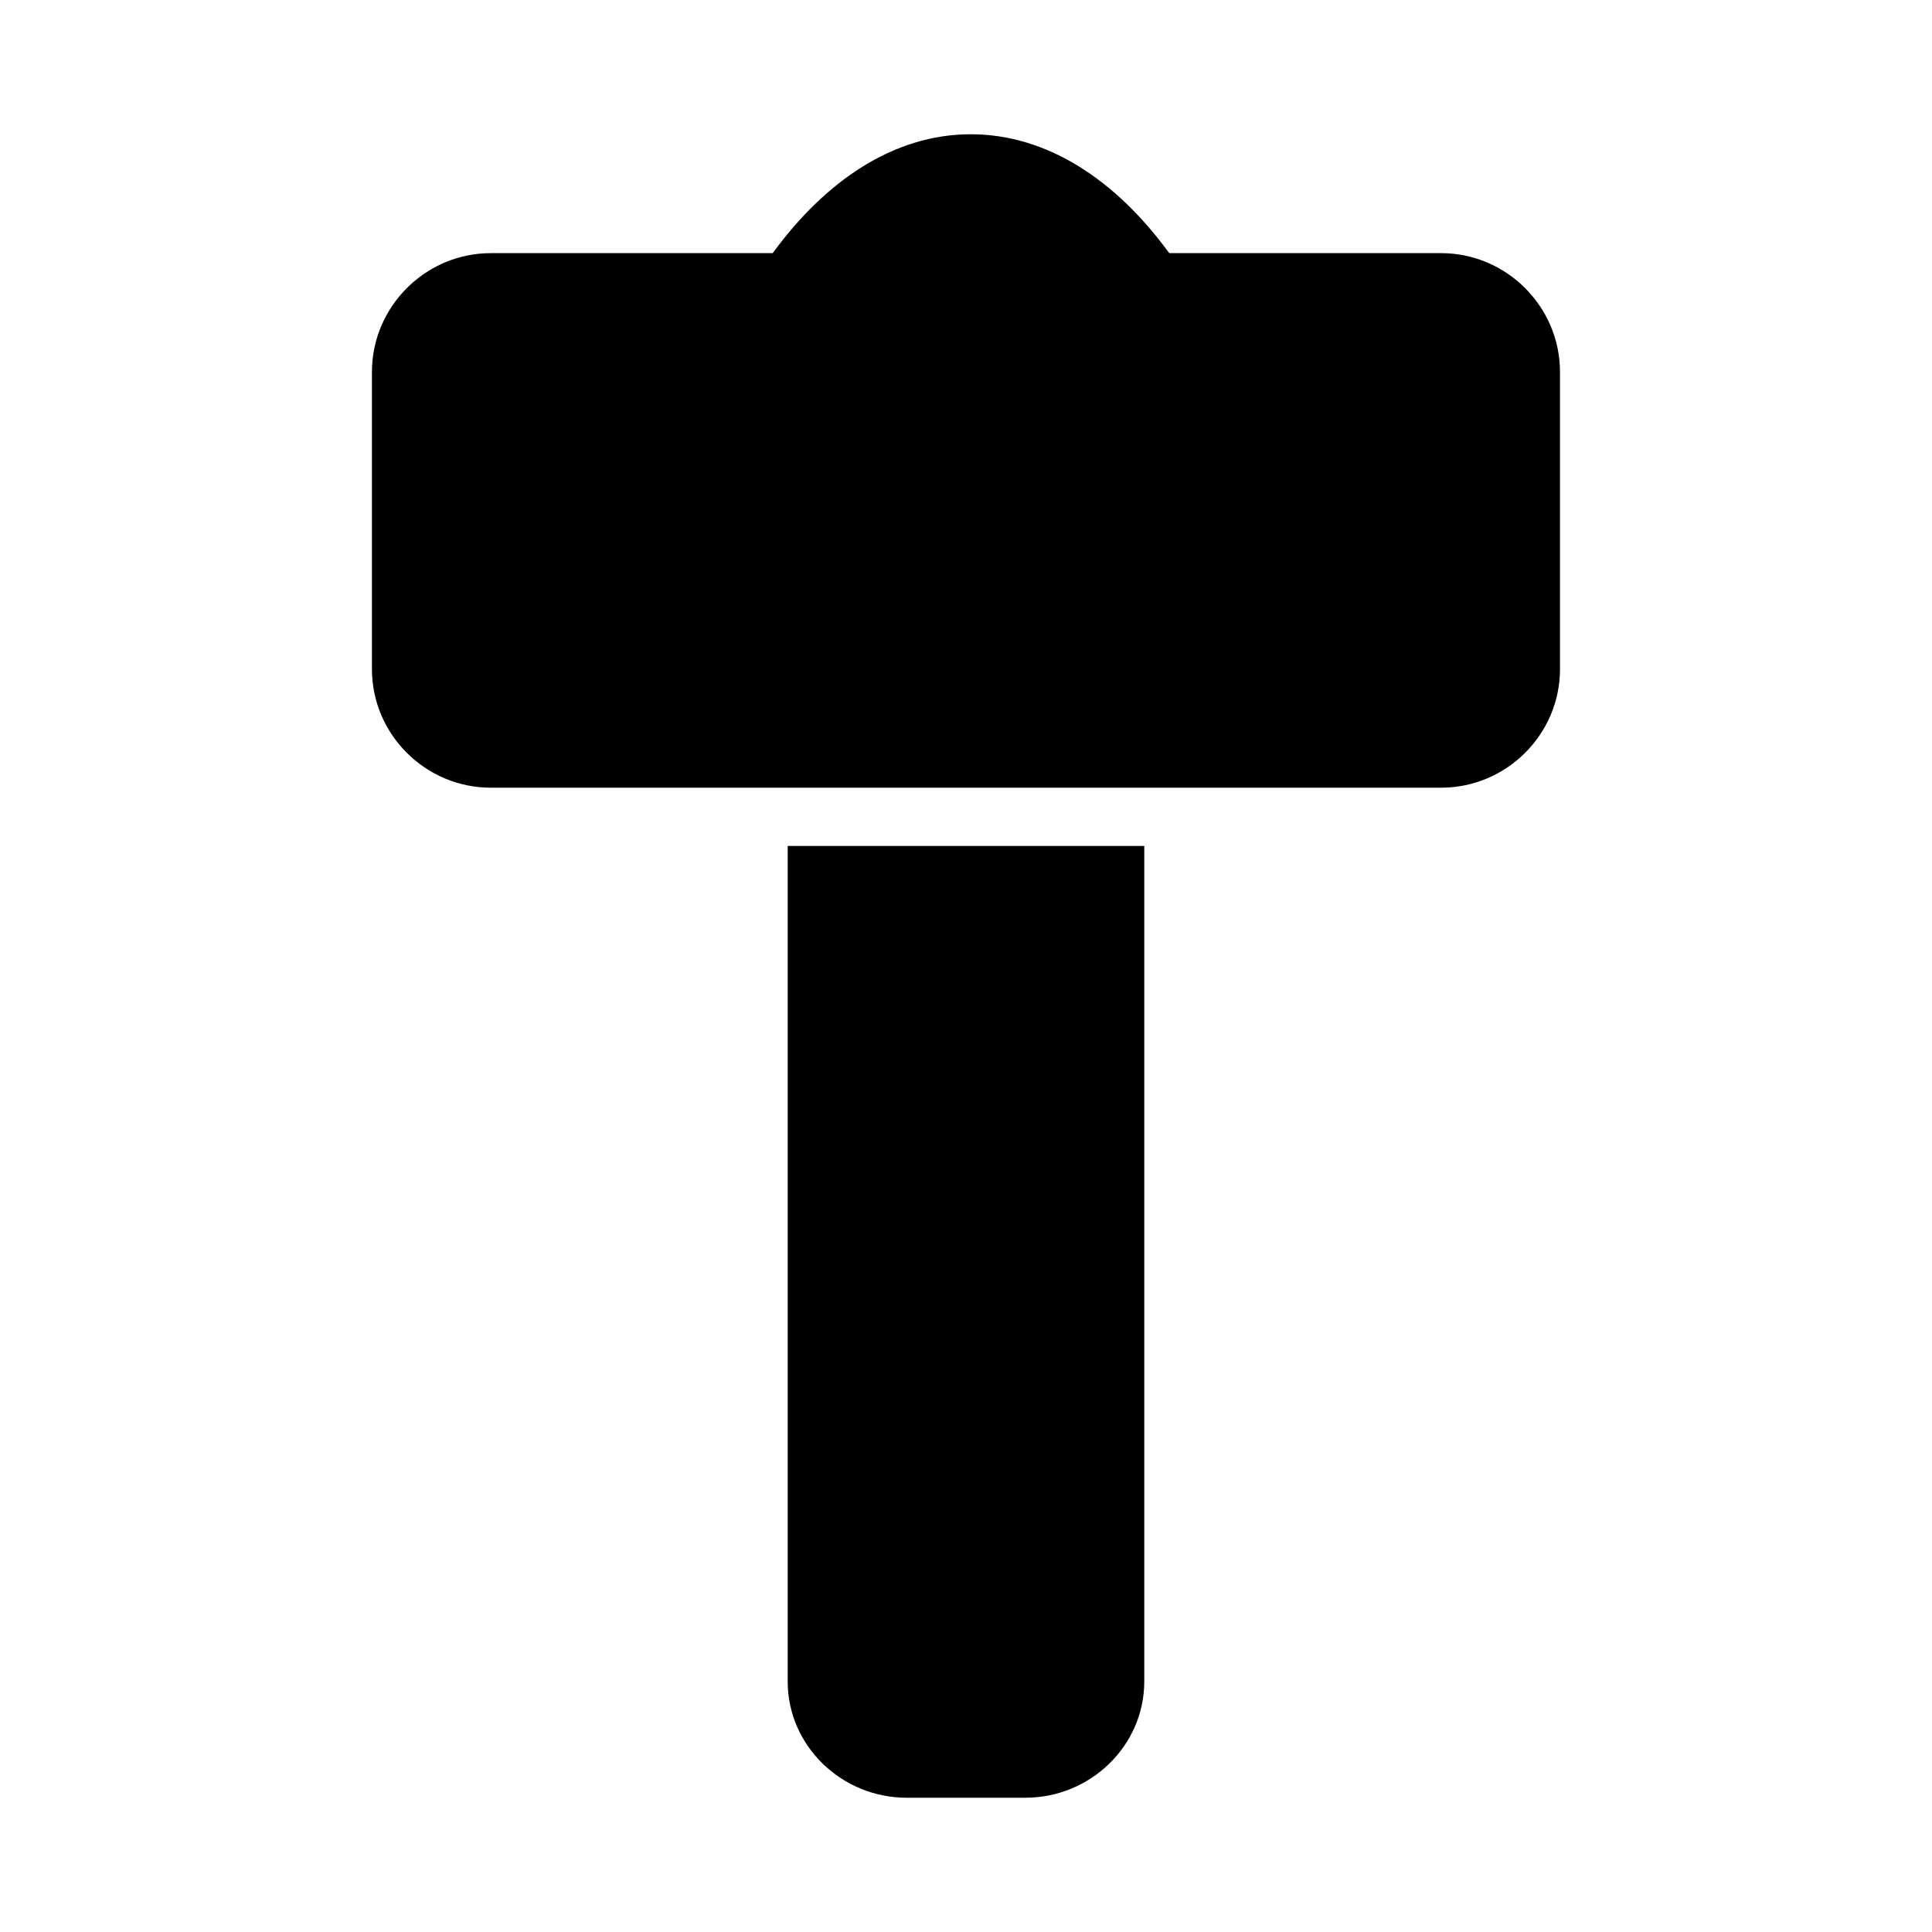 <?xml version="1.0" encoding="UTF-8"?>
<!-- Uploaded to: SVG Repo, www.svgrepo.com, Generator: SVG Repo Mixer Tools -->
<svg fill="#000000" width="800px" height="800px" version="1.1" viewBox="144 144 512 512" xmlns="http://www.w3.org/2000/svg">
 <path d="m401.27 179.58c-20.473 0-38.566 12.418-52.492 31.504h-74.707c-17.309 0-31.504 14.18-31.504 31.488v78.75c0 17.309 14.195 31.426 31.504 31.426 85.844 0 170.13 0.004 251.84 0 17.309 0 31.504-14.117 31.504-31.426v-78.75c0-17.309-14.195-31.488-31.504-31.488h-72.031c-0.117-0.148-0.238-0.312-0.367-0.461-13.828-18.809-31.914-31.043-52.246-31.043zm-48.523 188.61v221.43c0 17.059 14.316 30.797 31.504 30.797h31.488c17.188 0 31.504-13.738 31.504-30.797v-221.43h-94.496z"/>
</svg>